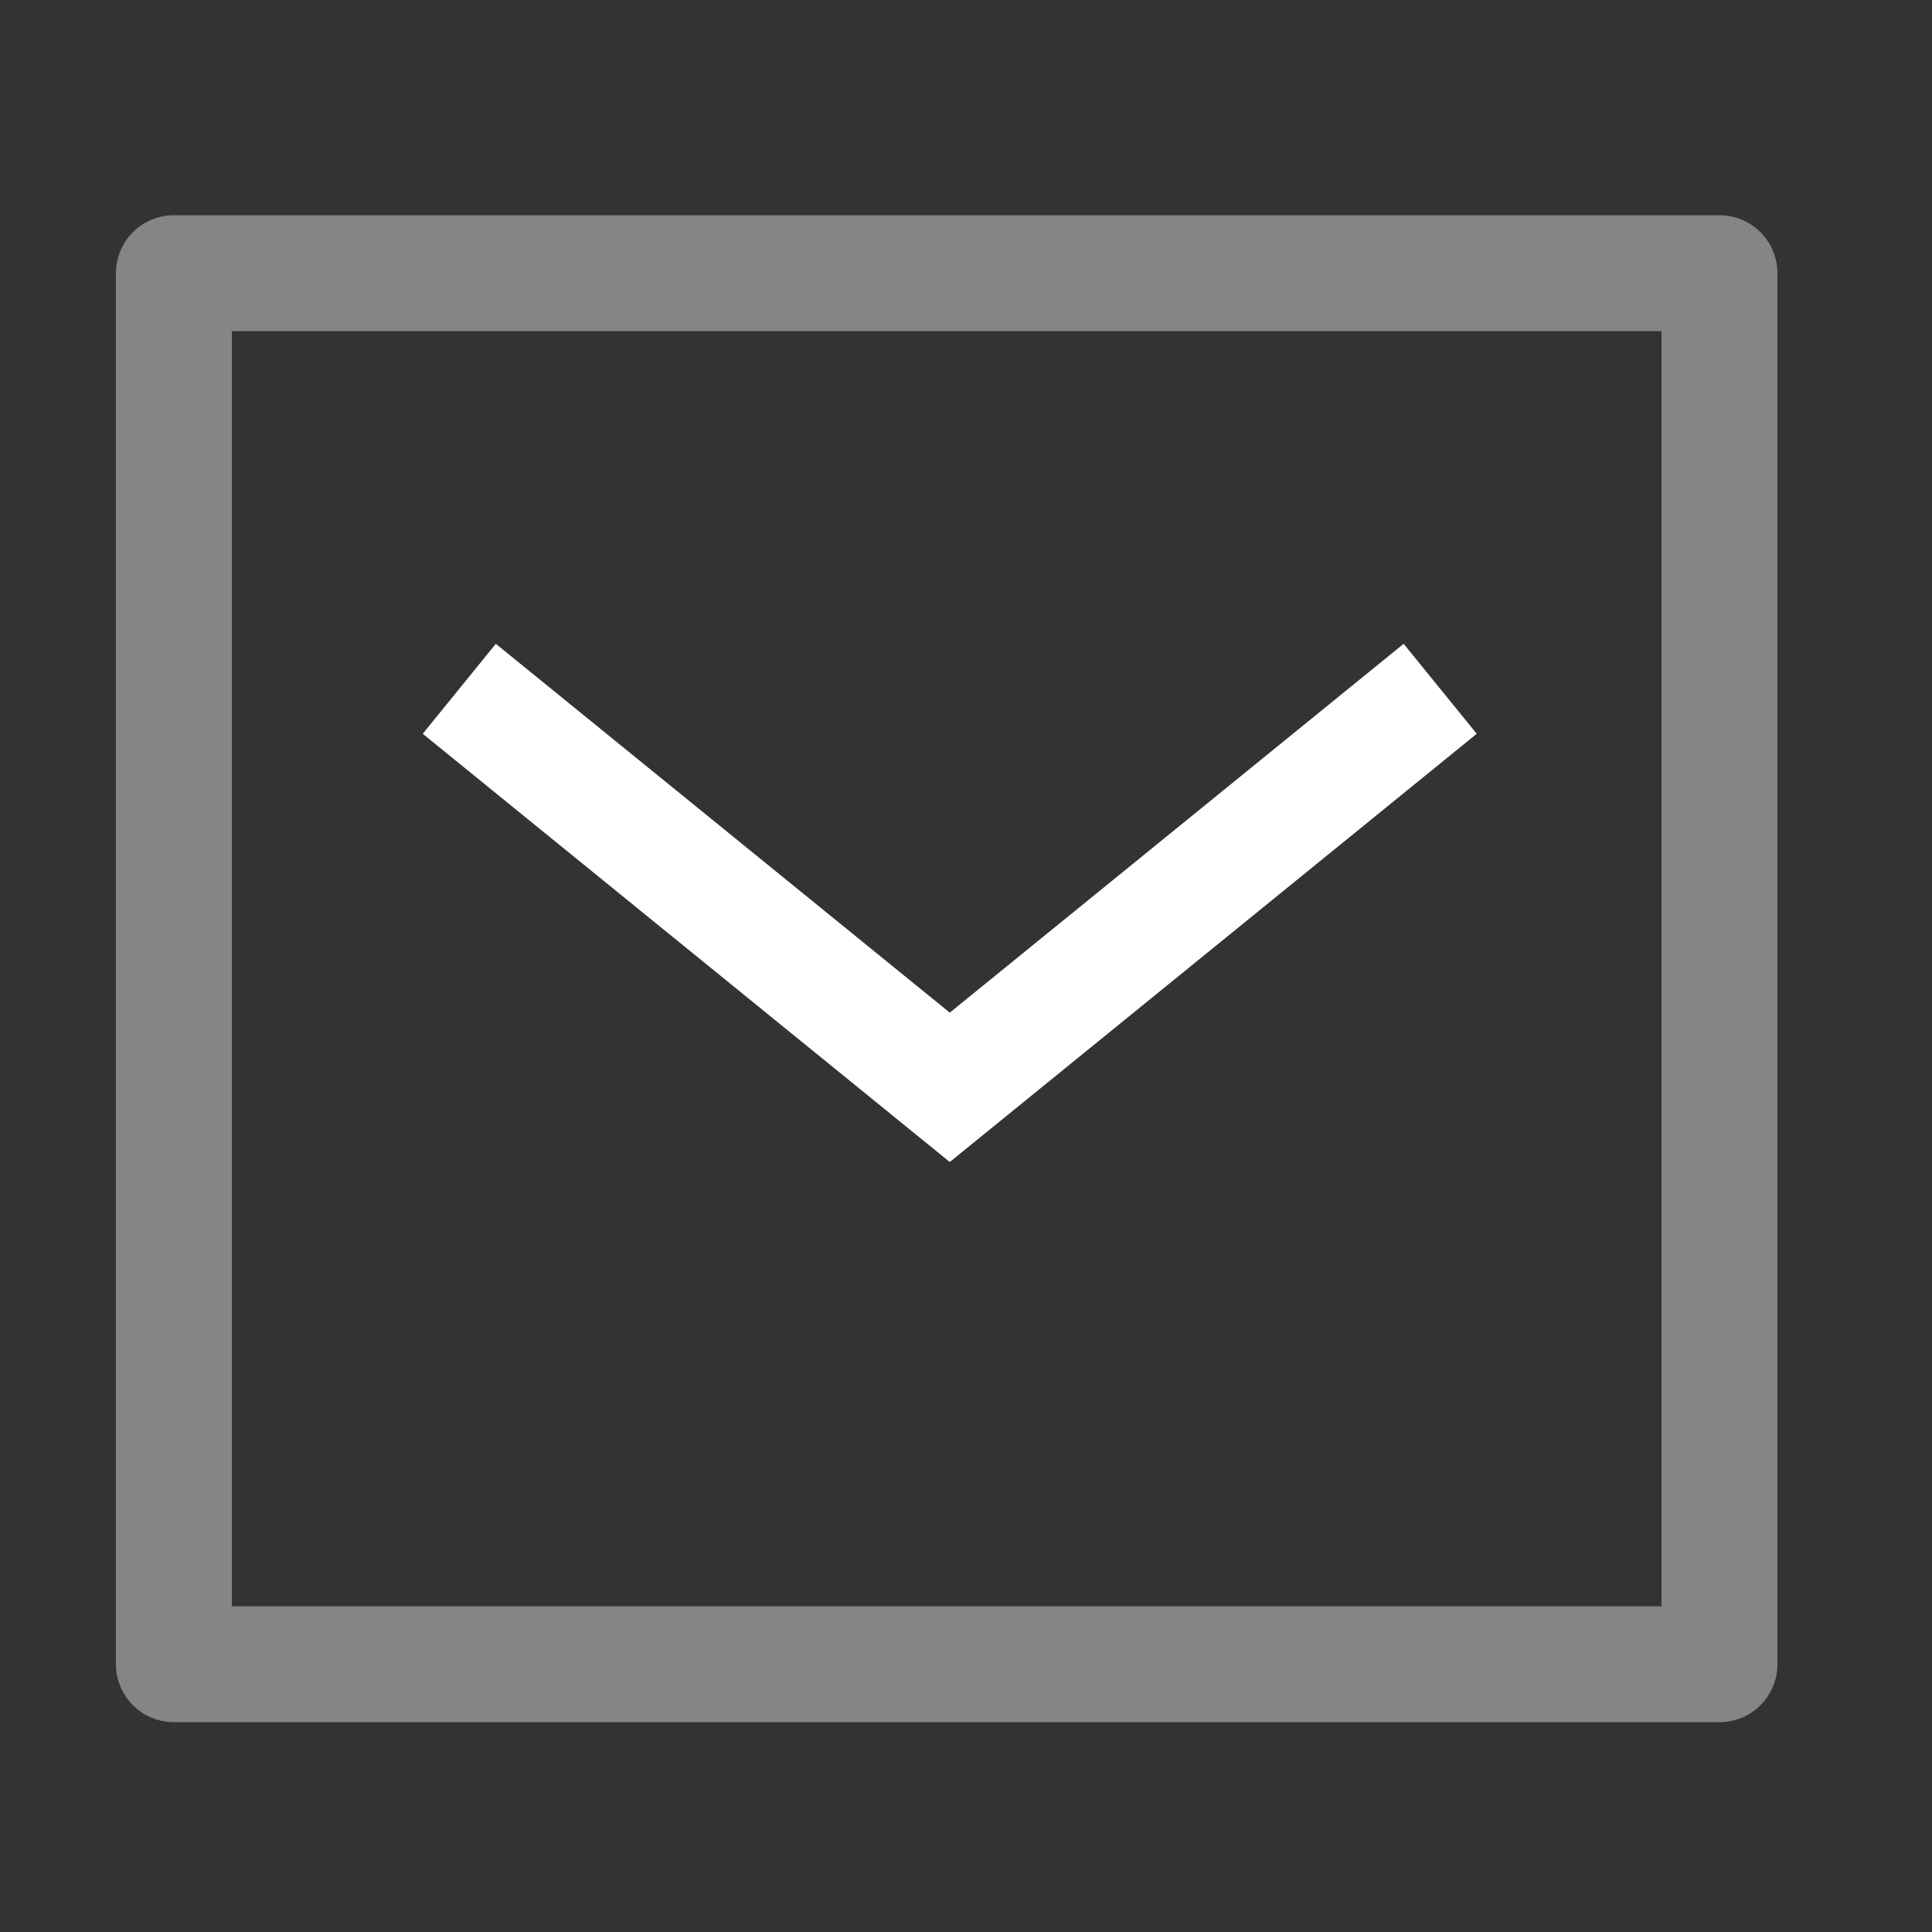 <svg width="25" height="25" viewBox="0 0 25 25" fill="none" xmlns="http://www.w3.org/2000/svg">
<rect x="0" y="0" width="25" height="25" fill="#333333" stroke="none"/>
<path d="M18.054 9.386L12.29 14.07L6.525 9.386" stroke="white" stroke-width="1.5" stroke-linecap="square"/>
<rect opacity="0.4" x="2.25" y="3.535" width="20" height="18" stroke="white" stroke-width="1.5" stroke-linecap="round" stroke-linejoin="round"/>
</svg>
